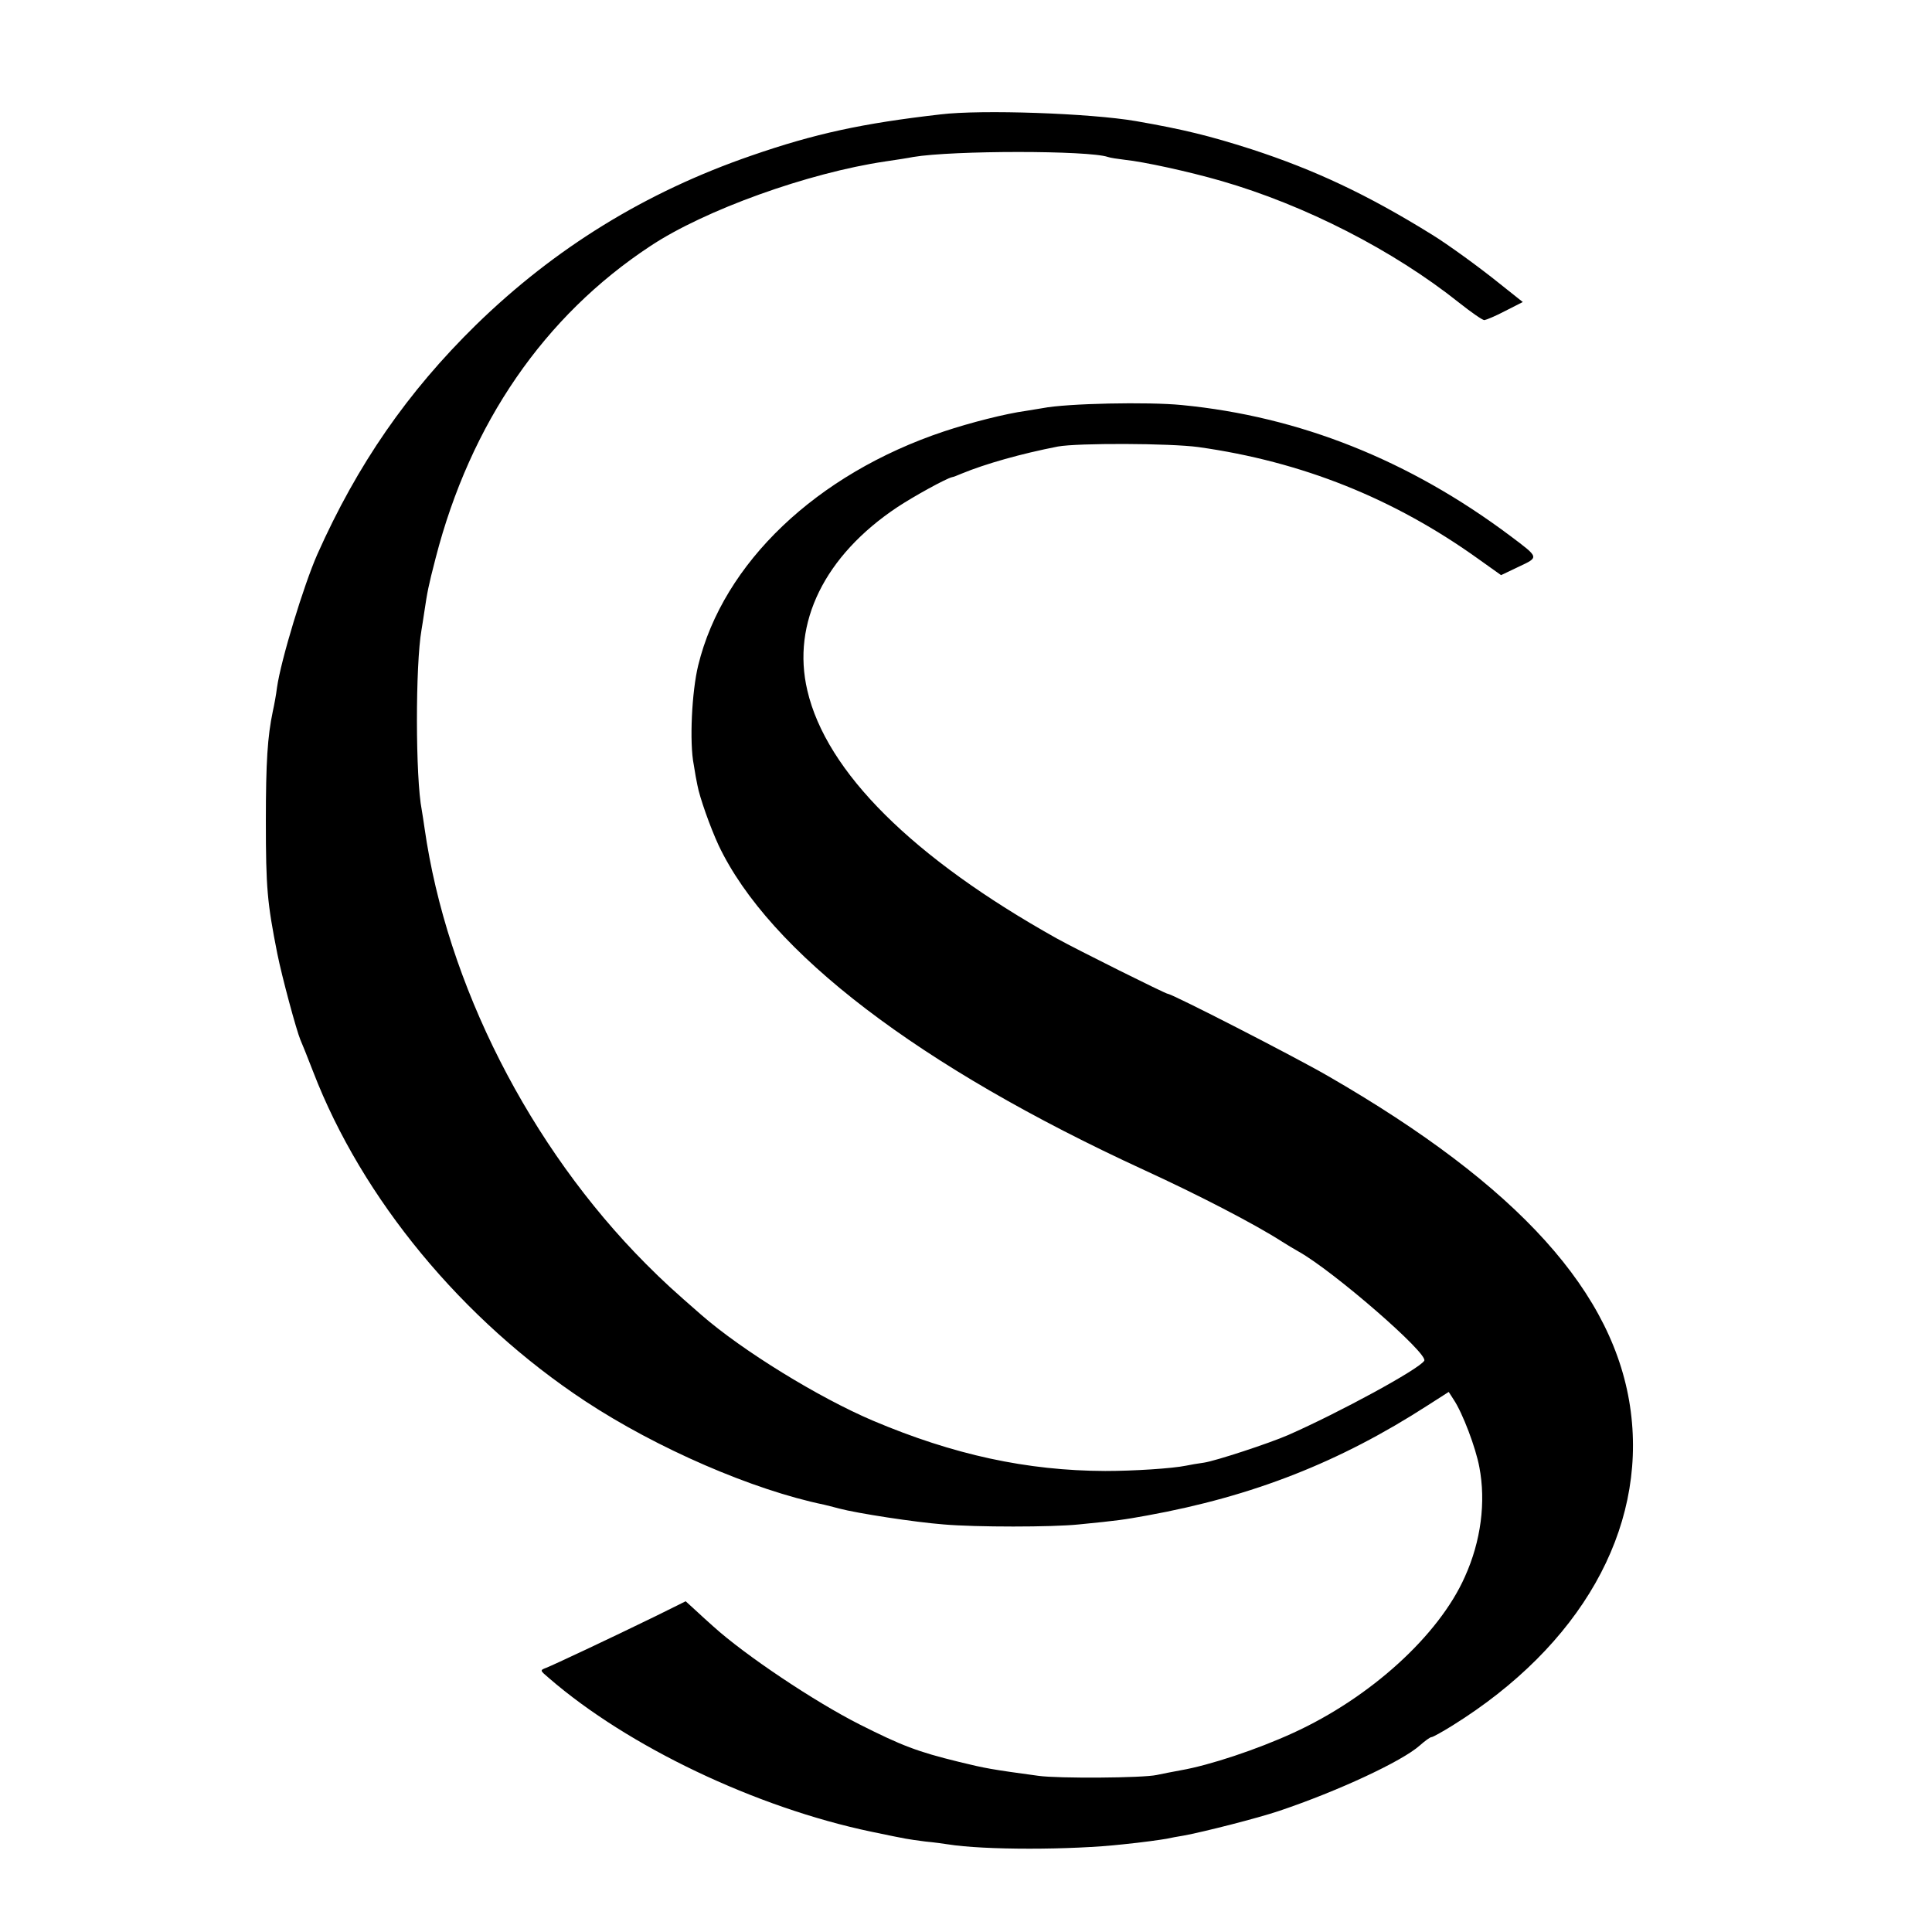 <?xml version="1.0" standalone="no"?>
<!DOCTYPE svg PUBLIC "-//W3C//DTD SVG 20010904//EN"
 "http://www.w3.org/TR/2001/REC-SVG-20010904/DTD/svg10.dtd">
<svg version="1.0" xmlns="http://www.w3.org/2000/svg"
 width="694pt" height="694pt" viewBox="0 0 694 694"
 preserveAspectRatio="xMidYMid meet">
<g transform="translate(0,694) scale(0.1,-0.1)"
fill="#000000" stroke="none">
<path d="M3378 6529 c-280 -32 -451 -69 -679 -148 -380 -131 -706 -332 -989
-608 -246 -241 -426 -501 -570 -824 -49 -111 -131 -380 -145 -479 -3 -25 -10
-63 -15 -85 -19 -91 -25 -181 -25 -395 0 -240 5 -293 41 -475 17 -85 69 -277
83 -310 5 -11 26 -63 46 -115 176 -457 536 -892 977 -1183 258 -170 602 -319
858 -372 8 -2 33 -8 55 -14 64 -17 271 -49 375 -57 115 -10 389 -10 485 0 143
14 162 17 245 32 381 69 693 192 1009 396 l75 48 18 -28 c32 -48 79 -172 92
-242 24 -125 6 -266 -52 -394 -93 -210 -339 -434 -617 -561 -131 -60 -300
-116 -403 -134 -31 -6 -70 -13 -87 -17 -49 -11 -355 -13 -425 -3 -170 23 -191
27 -285 50 -151 37 -205 58 -358 135 -162 82 -410 248 -524 351 -18 16 -48 43
-66 60 l-34 31 -109 -54 c-162 -79 -366 -175 -392 -185 -23 -9 -23 -9 10 -37
284 -246 743 -465 1159 -552 135 -28 125 -26 193 -35 32 -3 68 -8 80 -10 130
-21 443 -21 631 0 70 7 133 16 156 20 13 3 40 8 59 11 72 13 268 63 345 89
211 71 441 178 505 235 18 16 37 30 42 30 5 0 39 19 76 42 459 286 695 701
640 1127 -55 426 -403 811 -1088 1206 -121 70 -560 295 -575 295 -8 0 -327
159 -399 199 -517 289 -828 598 -896 891 -57 242 62 484 323 658 59 39 175
103 197 108 3 0 19 6 35 13 85 35 212 71 345 97 71 13 403 12 505 -2 371 -52
702 -184 1007 -403 l80 -57 63 30 c74 35 75 32 -30 111 -363 272 -757 429
-1180 470 -121 12 -413 6 -499 -11 -11 -2 -38 -6 -61 -10 -73 -10 -199 -42
-295 -74 -457 -153 -792 -472 -882 -840 -23 -94 -32 -277 -16 -357 4 -27 10
-59 13 -73 8 -44 46 -151 76 -216 182 -384 720 -795 1529 -1167 194 -89 397
-194 495 -257 17 -11 44 -27 60 -36 125 -70 467 -367 451 -392 -18 -30 -305
-186 -489 -267 -69 -30 -261 -93 -302 -99 -22 -3 -51 -8 -65 -11 -49 -10 -186
-19 -290 -19 -281 1 -545 58 -835 181 -195 83 -468 251 -615 379 -102 89 -134
118 -200 184 -418 420 -715 1005 -795 1565 -3 23 -8 52 -10 65 -23 117 -23
522 -1 647 2 10 6 39 10 64 11 73 14 91 41 195 125 484 390 869 771 1120 196
130 567 263 844 304 41 6 86 13 100 16 143 24 631 24 700 0 8 -3 35 -7 60 -10
68 -7 229 -42 347 -76 301 -87 618 -249 855 -438 43 -34 83 -62 90 -62 7 1 41
15 75 33 l63 32 -83 66 c-73 59 -189 143 -243 176 -232 144 -422 233 -649 307
-150 48 -243 71 -415 101 -163 28 -554 42 -702 24z"/>
</g>
</svg>
